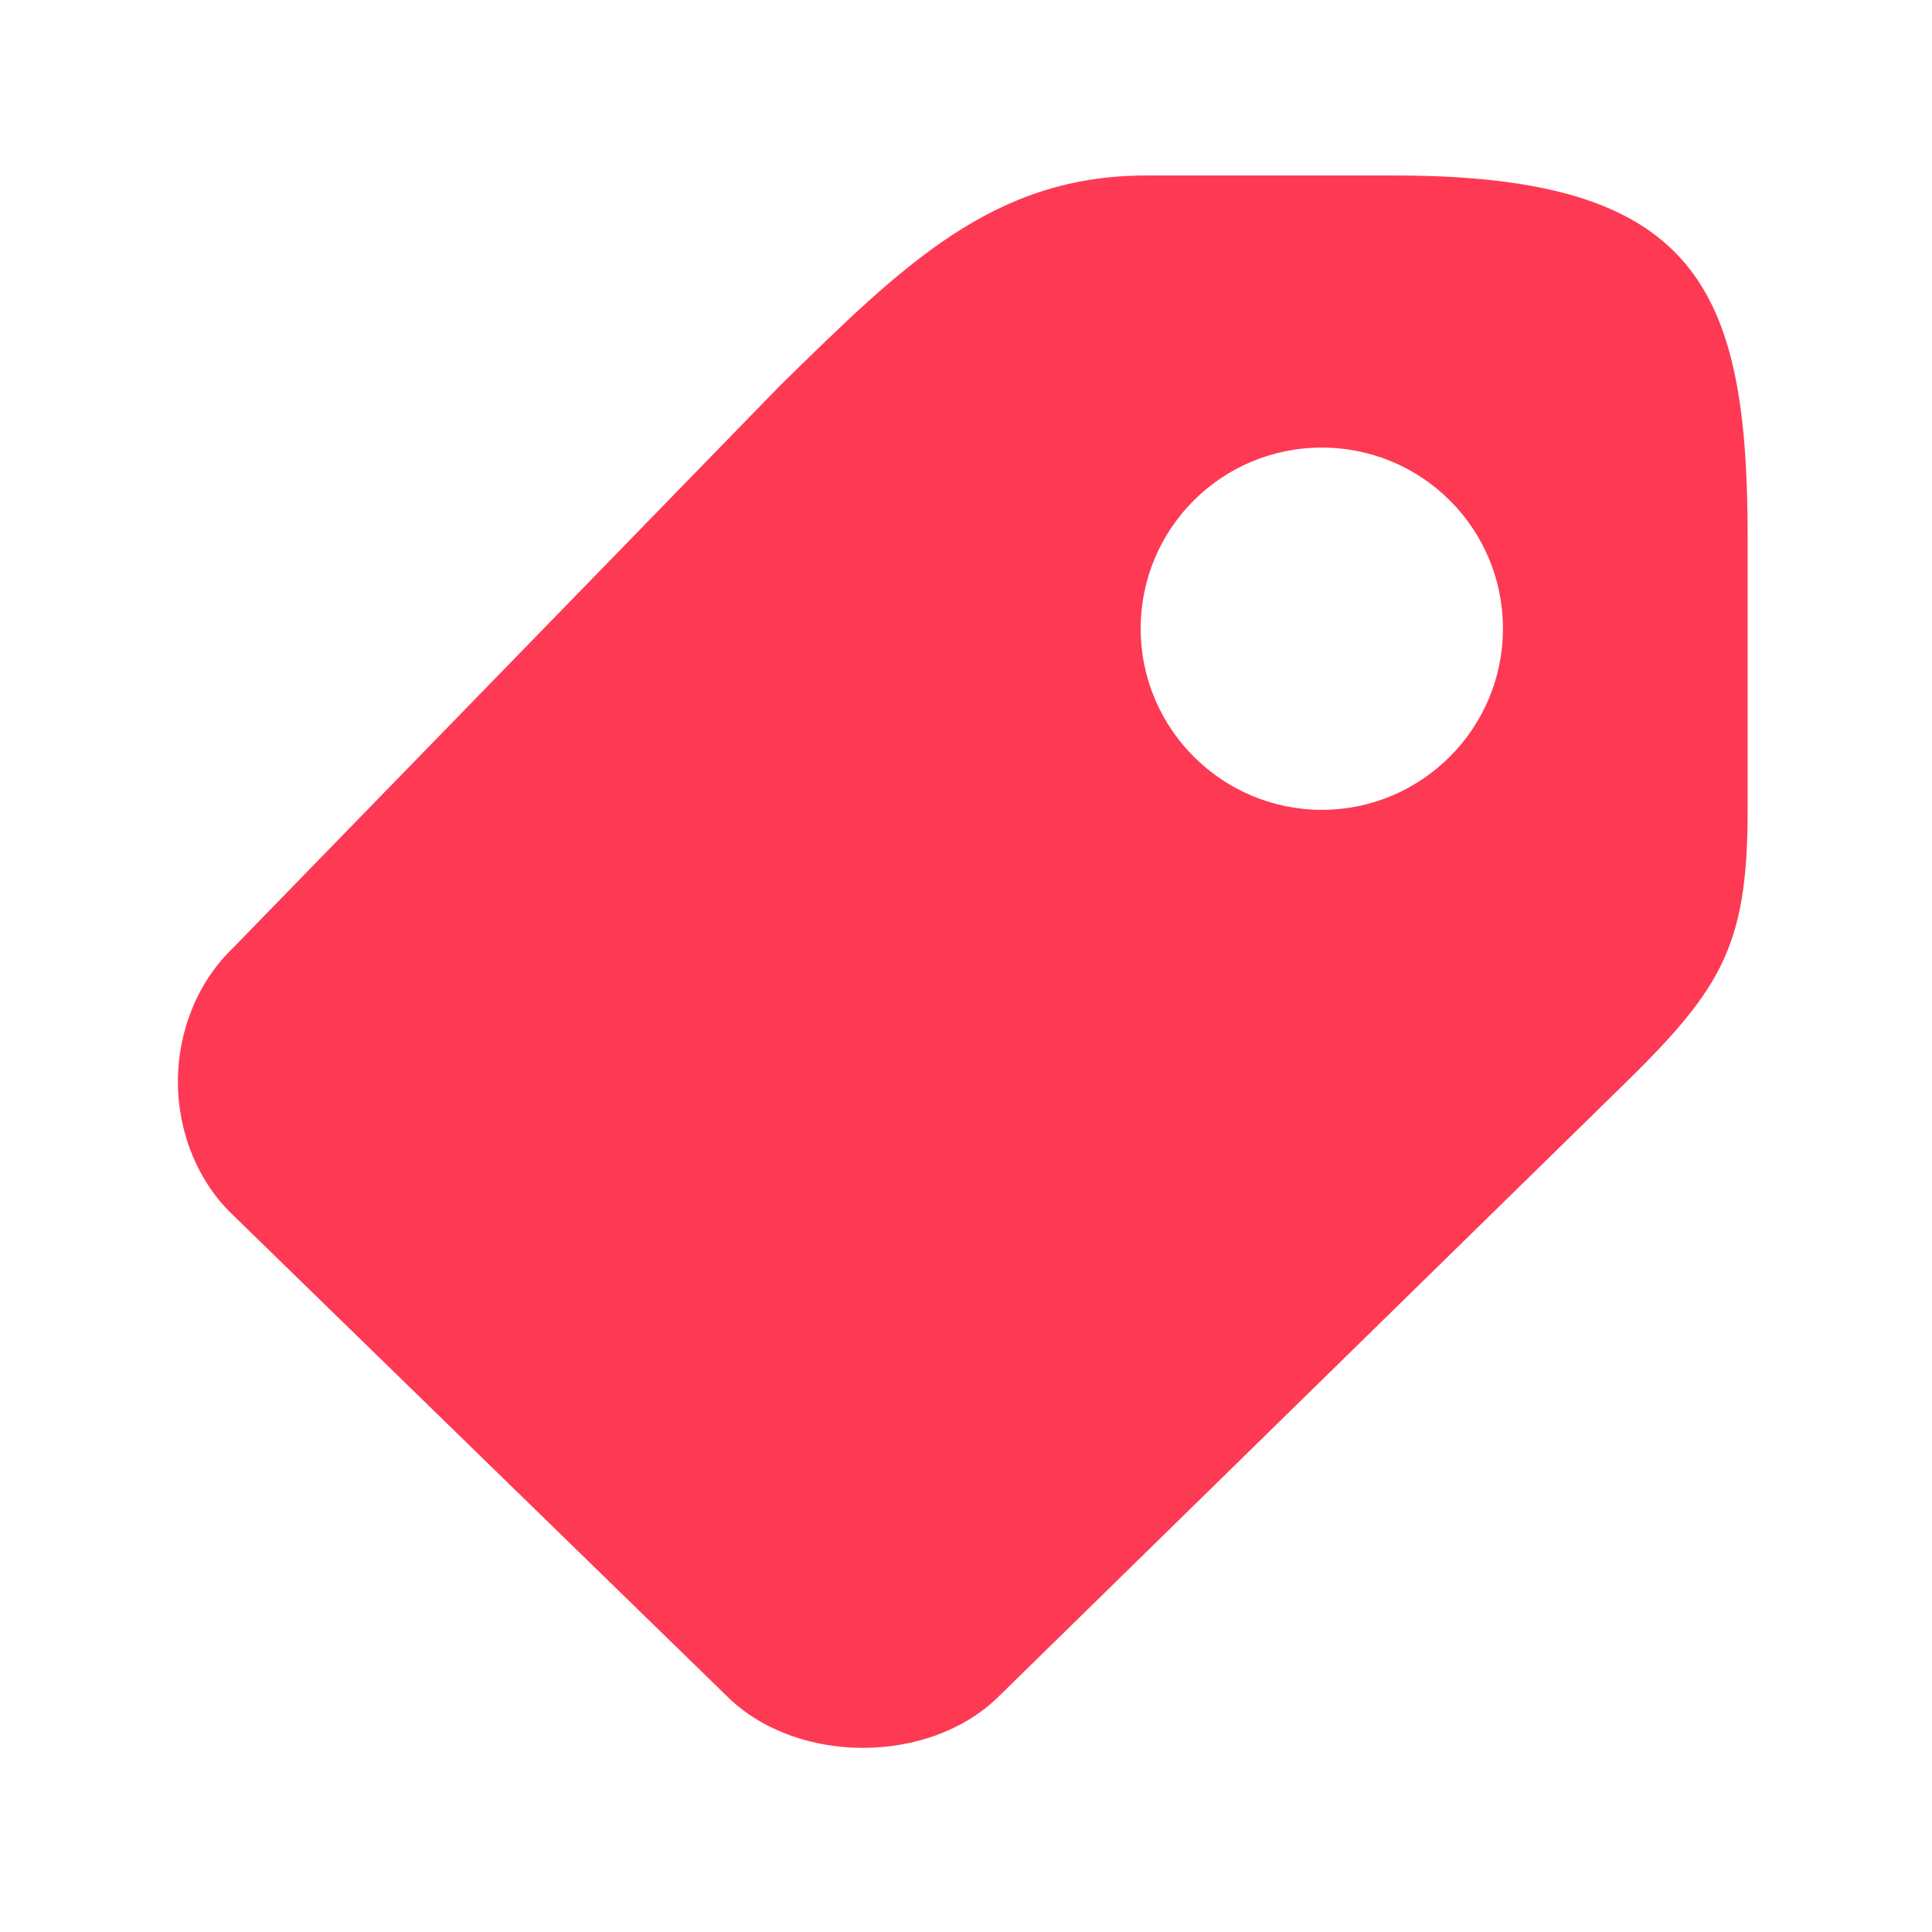 <svg width="24" height="24" viewBox="0 0 24 24" fill="none" xmlns="http://www.w3.org/2000/svg" xmlns:xlink="http://www.w3.org/1999/xlink">
	<desc>
			Created with Pixso.
	</desc>
	<defs>
		<clipPath id="clip111_1448">
			<rect id="tag_fill" width="24" height="24" transform="translate(24 24) rotate(180)" fill="white" fill-opacity="0"/>
		</clipPath>
	</defs>
	<g clip-path="url(#clip111_1448)">
		<path id="path" d="M2.89 15.09L9.05 21.09C9.91 21.92 11.53 21.92 12.39 21.09L20.05 13.59C21.37 12.31 21.71 11.8 21.71 10.06L21.71 6.68C21.71 3.57 21.08 2.18 17.33 2.18L14.24 2.18C12.34 2.18 11.23 3.28 9.69 4.79L2.9 11.77C2.46 12.19 2.21 12.8 2.21 13.44C2.21 14.07 2.46 14.68 2.89 15.09ZM16.42 5.56C17.66 5.56 18.67 6.56 18.67 7.81C18.67 9.05 17.66 10.06 16.42 10.06C15.18 10.06 14.17 9.05 14.17 7.81C14.17 6.56 15.18 5.56 16.42 5.56Z" fill="#FE3954" fill-opacity="1" fill-rule="nonzero"/>
	</g>
</svg>
